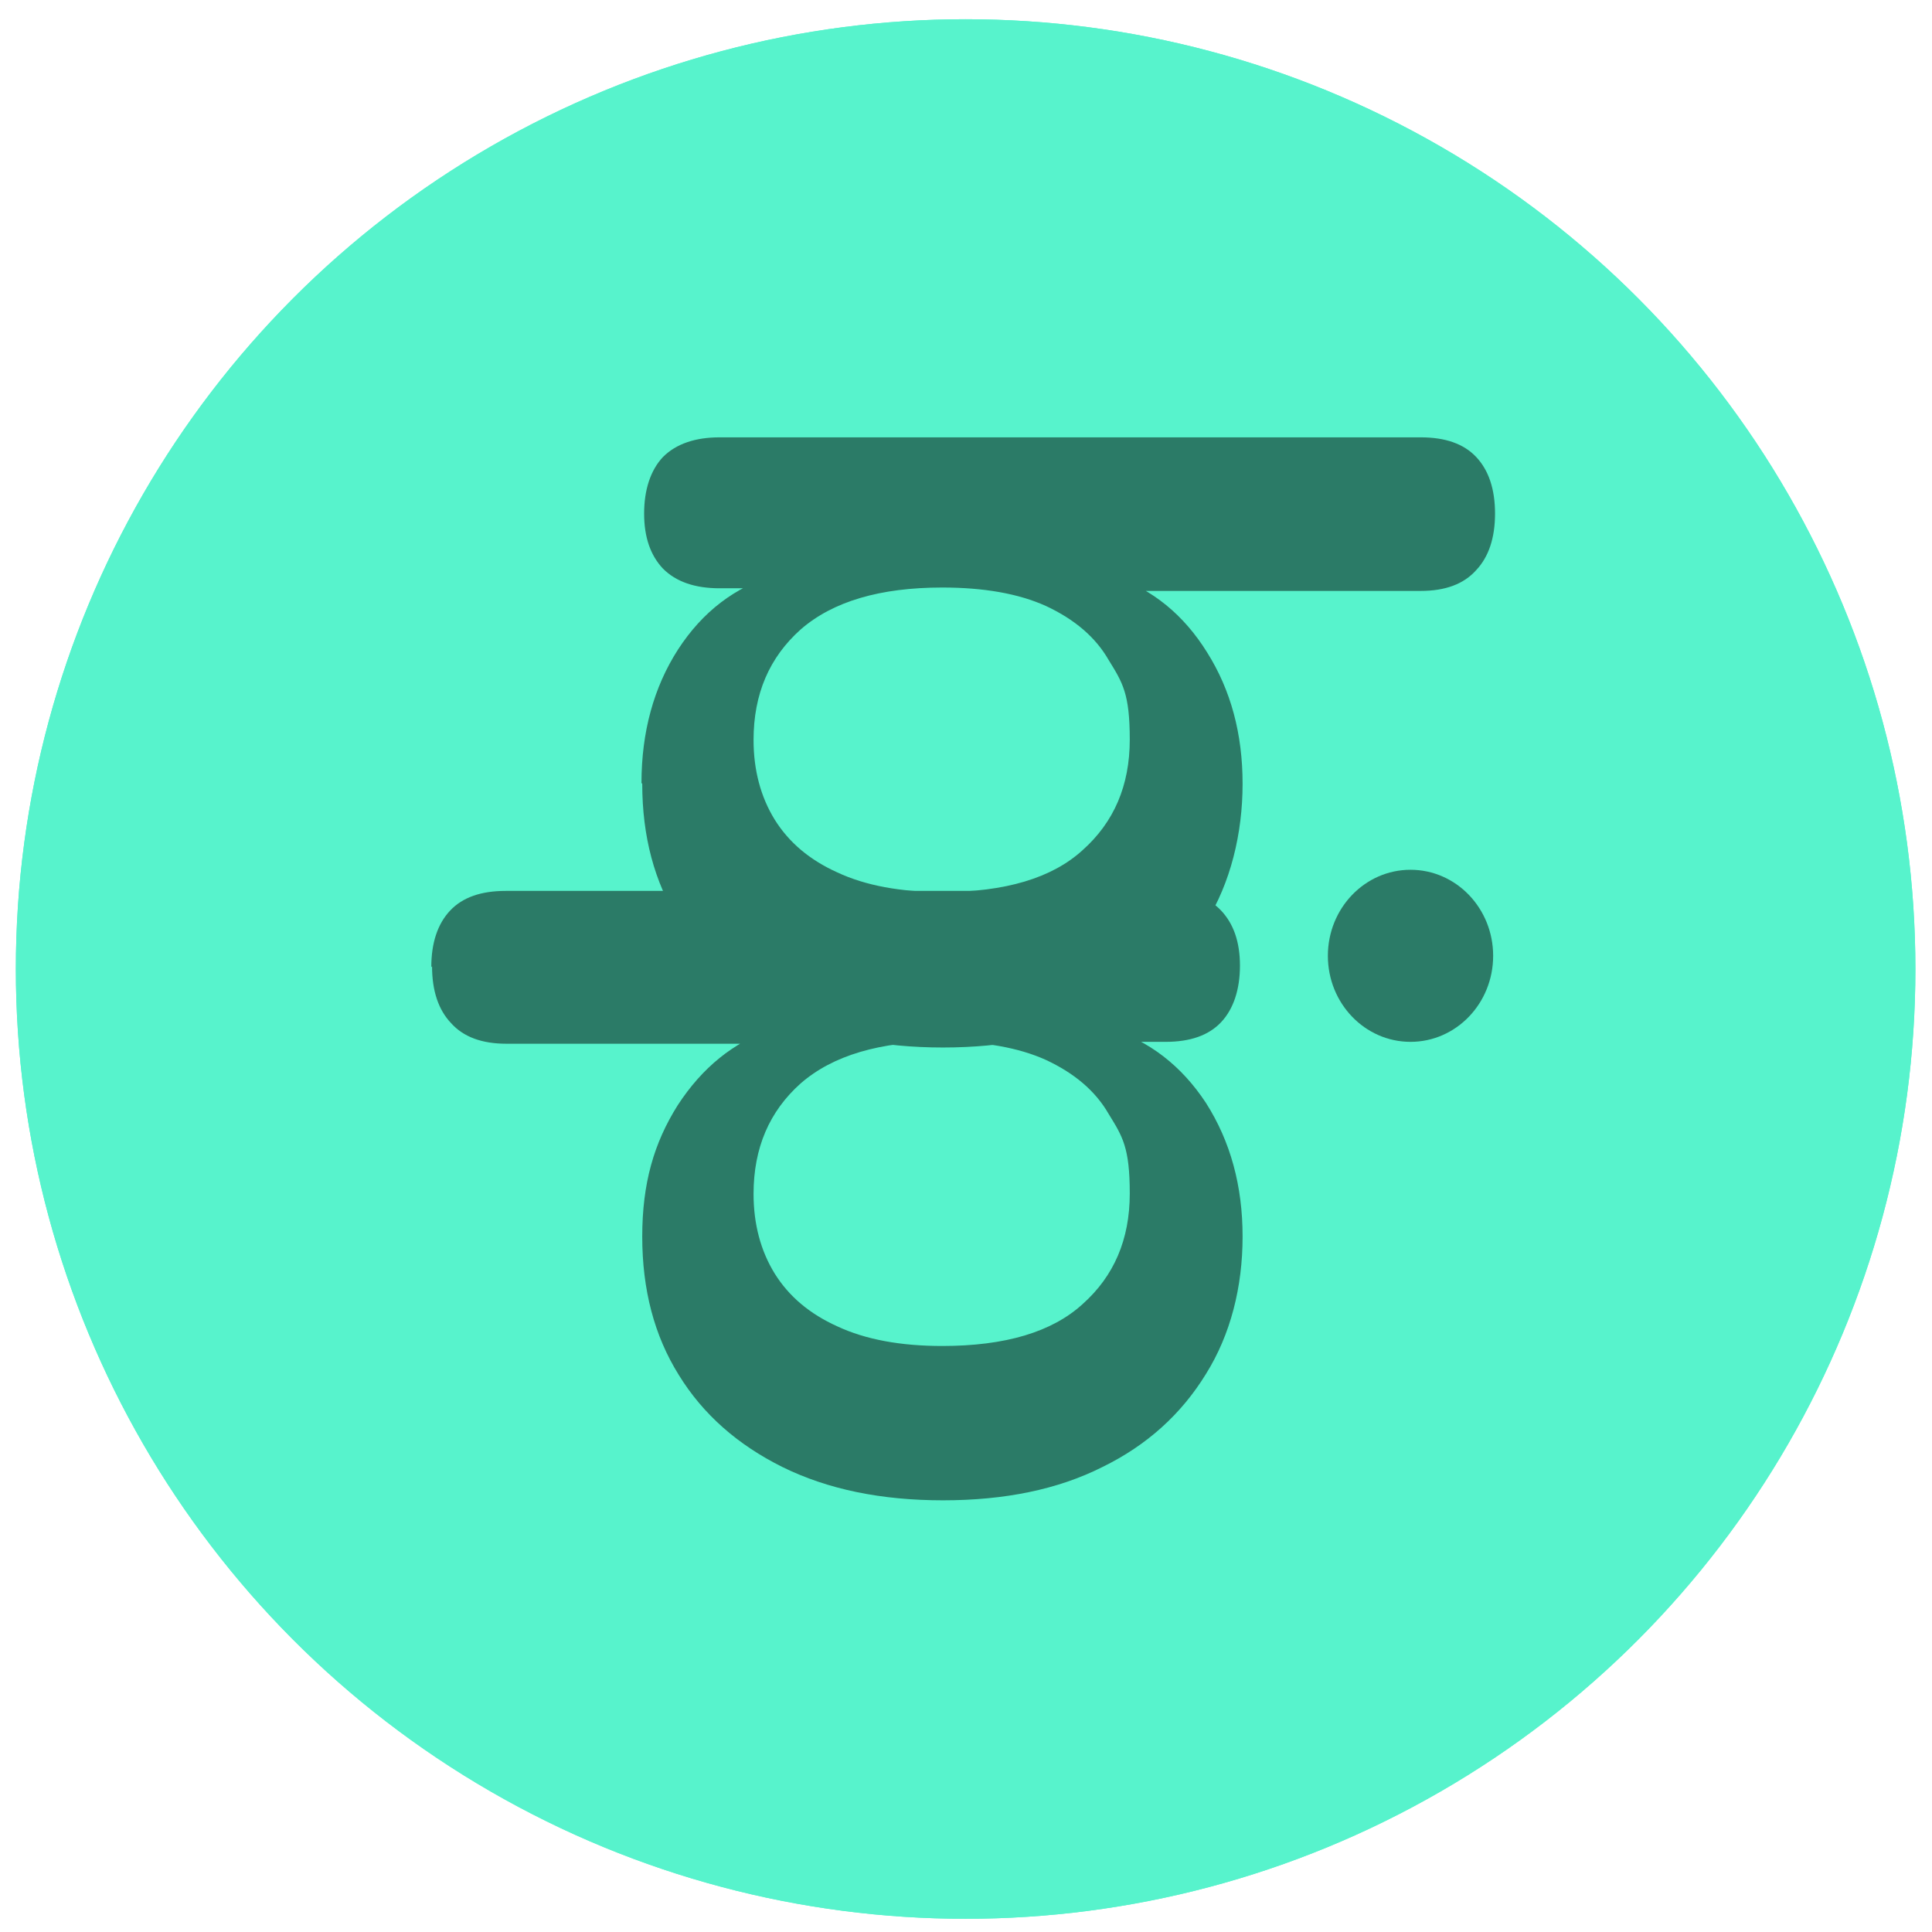 <svg xmlns="http://www.w3.org/2000/svg" id="Capa_1" data-name="Capa 1" viewBox="0 0 512 512"><defs><style>      .cls-1 {        fill: #57f3cc;      }      .cls-1, .cls-2 {        stroke-width: 0px;      }      .cls-2 {        fill: #2b7b67;      }    </style></defs><circle class="cls-1" cx="255.9" cy="256.8" r="251.7"></circle><circle class="cls-1" cx="255.9" cy="256.8" r="251.7"></circle><path class="cls-2" d="M373.8,276.1c-12.1,0-21.9-10.2-21.9-22.8s9.8-22.8,21.9-22.8,21.9,10.2,21.9,22.8-9.8,22.8-21.9,22.8Z"></path><path class="cls-2" d="M170,207.5c0-13.4,3.2-25.3,9.7-35.4,6.5-10,15.1-16.6,26-19.8l7.8,3.6h-22.8c-6.5,0-11.5-1.7-15-5.2-3.3-3.5-5-8.3-5-14.6s1.7-11.5,5-15c3.5-3.5,8.6-5.2,15-5.2h185.8c6.5,0,11.4,1.7,14.7,5.2,3.3,3.5,5,8.5,5,15s-1.7,11.5-5,15c-3.3,3.7-8.2,5.5-14.7,5.5h-81.3v-3.9c10.2,3.5,18.5,10.2,24.7,20.2,6.3,10,9.4,21.6,9.4,34.8s-3.2,26.3-9.7,36.7c-6.5,10.4-15.6,18.5-27.5,24.4-11.7,5.9-25.8,8.8-42.2,8.8s-30.5-2.9-42.5-8.8c-11.9-5.9-21.1-14.1-27.5-24.7-6.5-10.4-9.7-22.5-9.7-36.4ZM199.7,196.1c0,8,1.9,15.1,5.6,21.1,3.8,6.1,9.3,10.7,16.6,14,7.5,3.5,16.8,5.2,27.8,5.2,16.7,0,29.1-3.7,37.2-11.1,8.3-7.4,12.5-17.1,12.5-29.3s-1.9-15.1-5.6-21.1c-3.5-6.1-9.1-10.8-16.6-14.3-7.3-3.3-16.5-4.9-27.5-4.9-16.5,0-29,3.7-37.5,11.1-8.3,7.4-12.5,17.1-12.5,29.3Z"></path><path class="cls-2" d="M114.3,256.3c0-6.5,1.7-11.5,5-15,3.3-3.5,8.2-5.2,14.7-5.2h174.9c6.5,0,11.4,1.7,14.7,5.2,3.3,3.5,5,8.3,5,14.6s-1.7,11.5-5,15c-3.3,3.5-8.2,5.2-14.7,5.2h-24.4l9.4-3.6c10.6,3.3,19.2,9.9,25.7,19.8,6.5,10.2,9.7,22,9.7,35.4s-3.2,26-9.7,36.4c-6.5,10.6-15.6,18.9-27.5,24.7-11.7,5.9-25.8,8.8-42.2,8.8s-30.5-2.9-42.5-8.8c-11.9-5.9-21.1-14-27.5-24.4-6.5-10.4-9.7-22.6-9.7-36.7s3.1-24.8,9.4-34.8c6.5-10,14.8-16.7,25-20.2v3.9h-70.4c-6.5,0-11.4-1.8-14.7-5.5-3.3-3.5-5-8.5-5-15ZM199.7,316.4c0,8,1.9,15.1,5.6,21.1,3.8,6.1,9.3,10.7,16.6,14,7.5,3.5,16.8,5.2,27.8,5.2,16.7,0,29.1-3.7,37.2-11.1,8.3-7.4,12.5-17.1,12.5-29.3s-1.9-15.1-5.6-21.1c-3.5-6.1-9.1-10.8-16.6-14.3-7.3-3.3-16.5-4.9-27.5-4.9-16.5,0-29,3.7-37.5,11.1-8.3,7.4-12.5,17.1-12.5,29.3Z"></path></svg>
